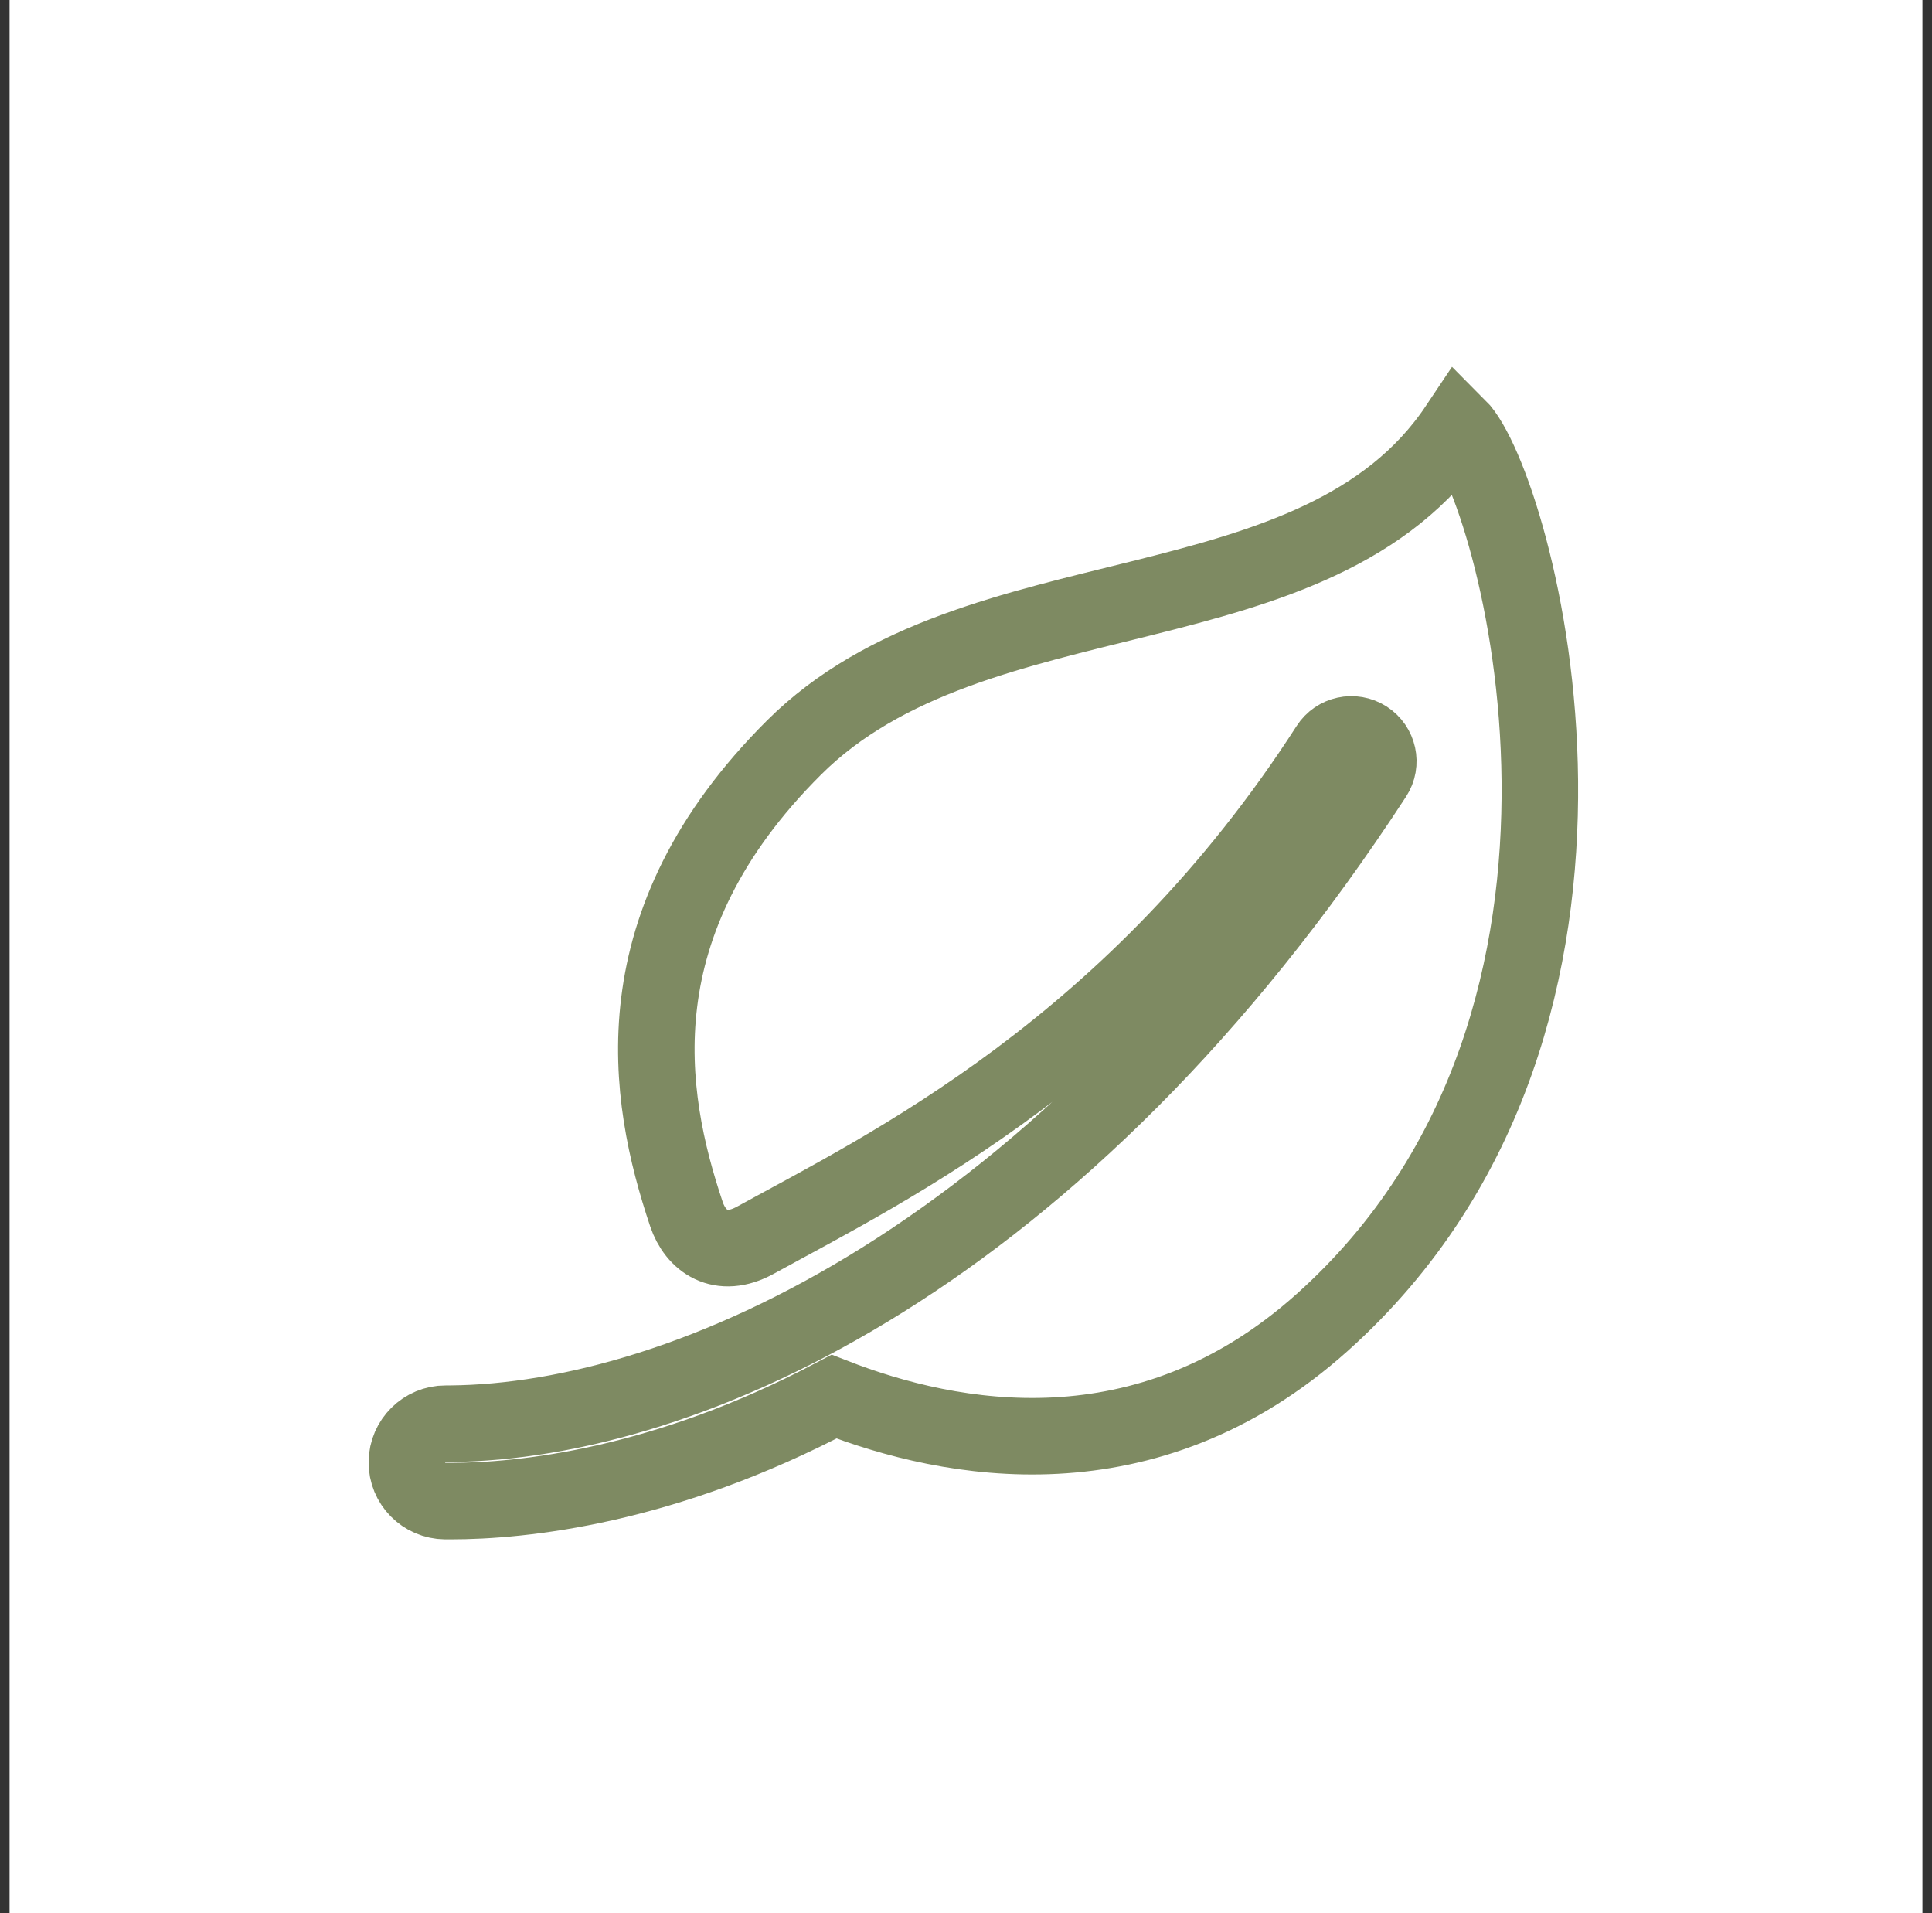 <svg width="101" height="100" viewBox="0 0 101 100" fill="none" xmlns="http://www.w3.org/2000/svg">
<rect x="0" y="0" width="101" height="100" fill="#333333" stroke="none"/>
<rect x="0.5" width="100" height="100" fill="white"/>
<path d="M76.218 22.308C68.872 33.302 50.966 29.637 41.499 39.085C32.304 48.257 33.797 57.251 35.885 63.462C36.359 64.873 37.669 65.827 39.493 64.822C46.372 61.039 59.328 54.785 69.464 39.031C69.884 38.378 70.752 38.191 71.407 38.609C72.061 39.028 72.253 39.898 71.83 40.548C55.439 65.714 35.879 74.315 23.541 74.415C23.457 74.415 23.378 74.418 23.297 74.415C22.187 74.414 21.28 75.309 21.27 76.42C21.259 77.538 22.159 78.451 23.281 78.462C23.363 78.462 23.447 78.462 23.536 78.462C27.317 78.462 34.688 77.71 43.604 73.001C49.681 75.368 59.92 77.357 69.112 69.131C87.016 53.108 79.202 25.286 76.218 22.308Z" stroke="#7E8A62" stroke-width="4"/>
</svg>
